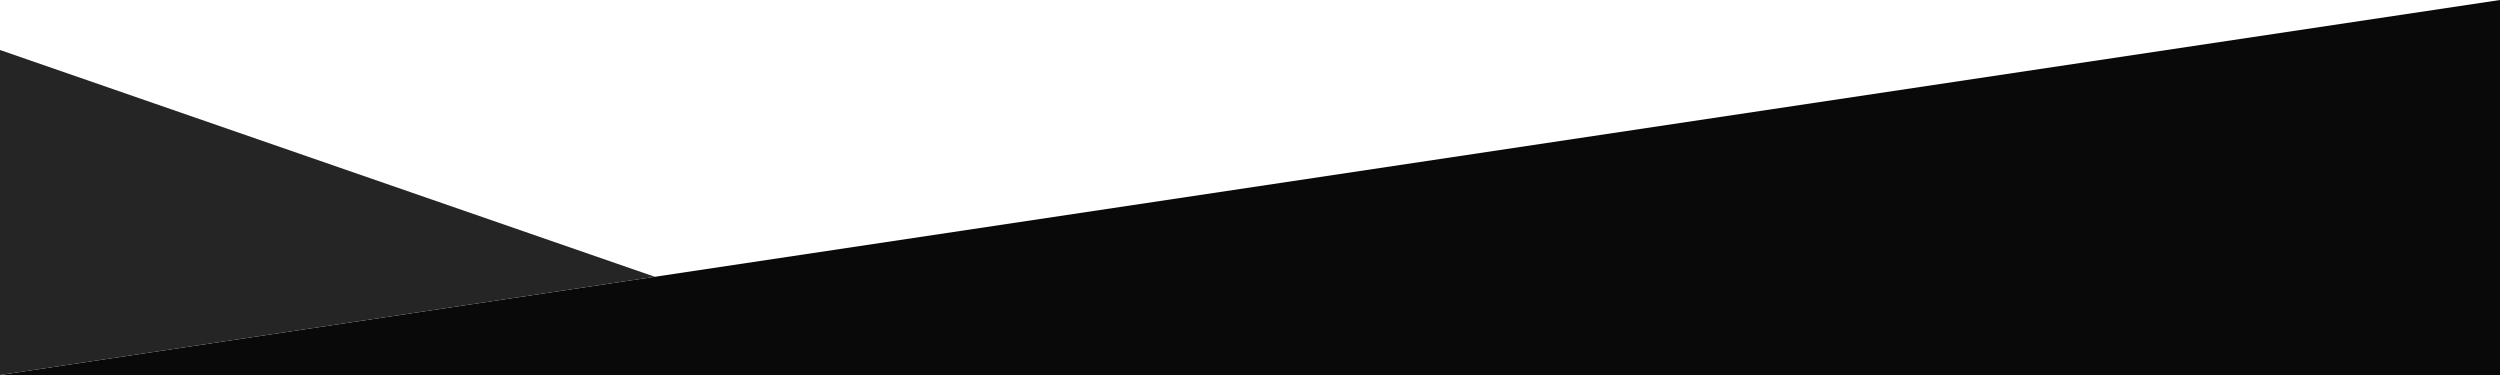 <svg class="img1" version="1.1" xmlns="http://www.w3.org/2000/svg"
					xmlns:xlink="http://www.w3.org/1999/xlink" x="0px" y="0px" viewBox="0 0 1400 210"
					enable-background="new 0 0 1400 210" preserveAspectRatio="none" xml:space="preserve">
					<g>
						<polygon fill="#090909" points="0,210 1400,210 1400,0   "></polygon>
						<polygon fill="#252525" points="0,210 0,28 366.7,155    "></polygon>
					</g>
				</svg>